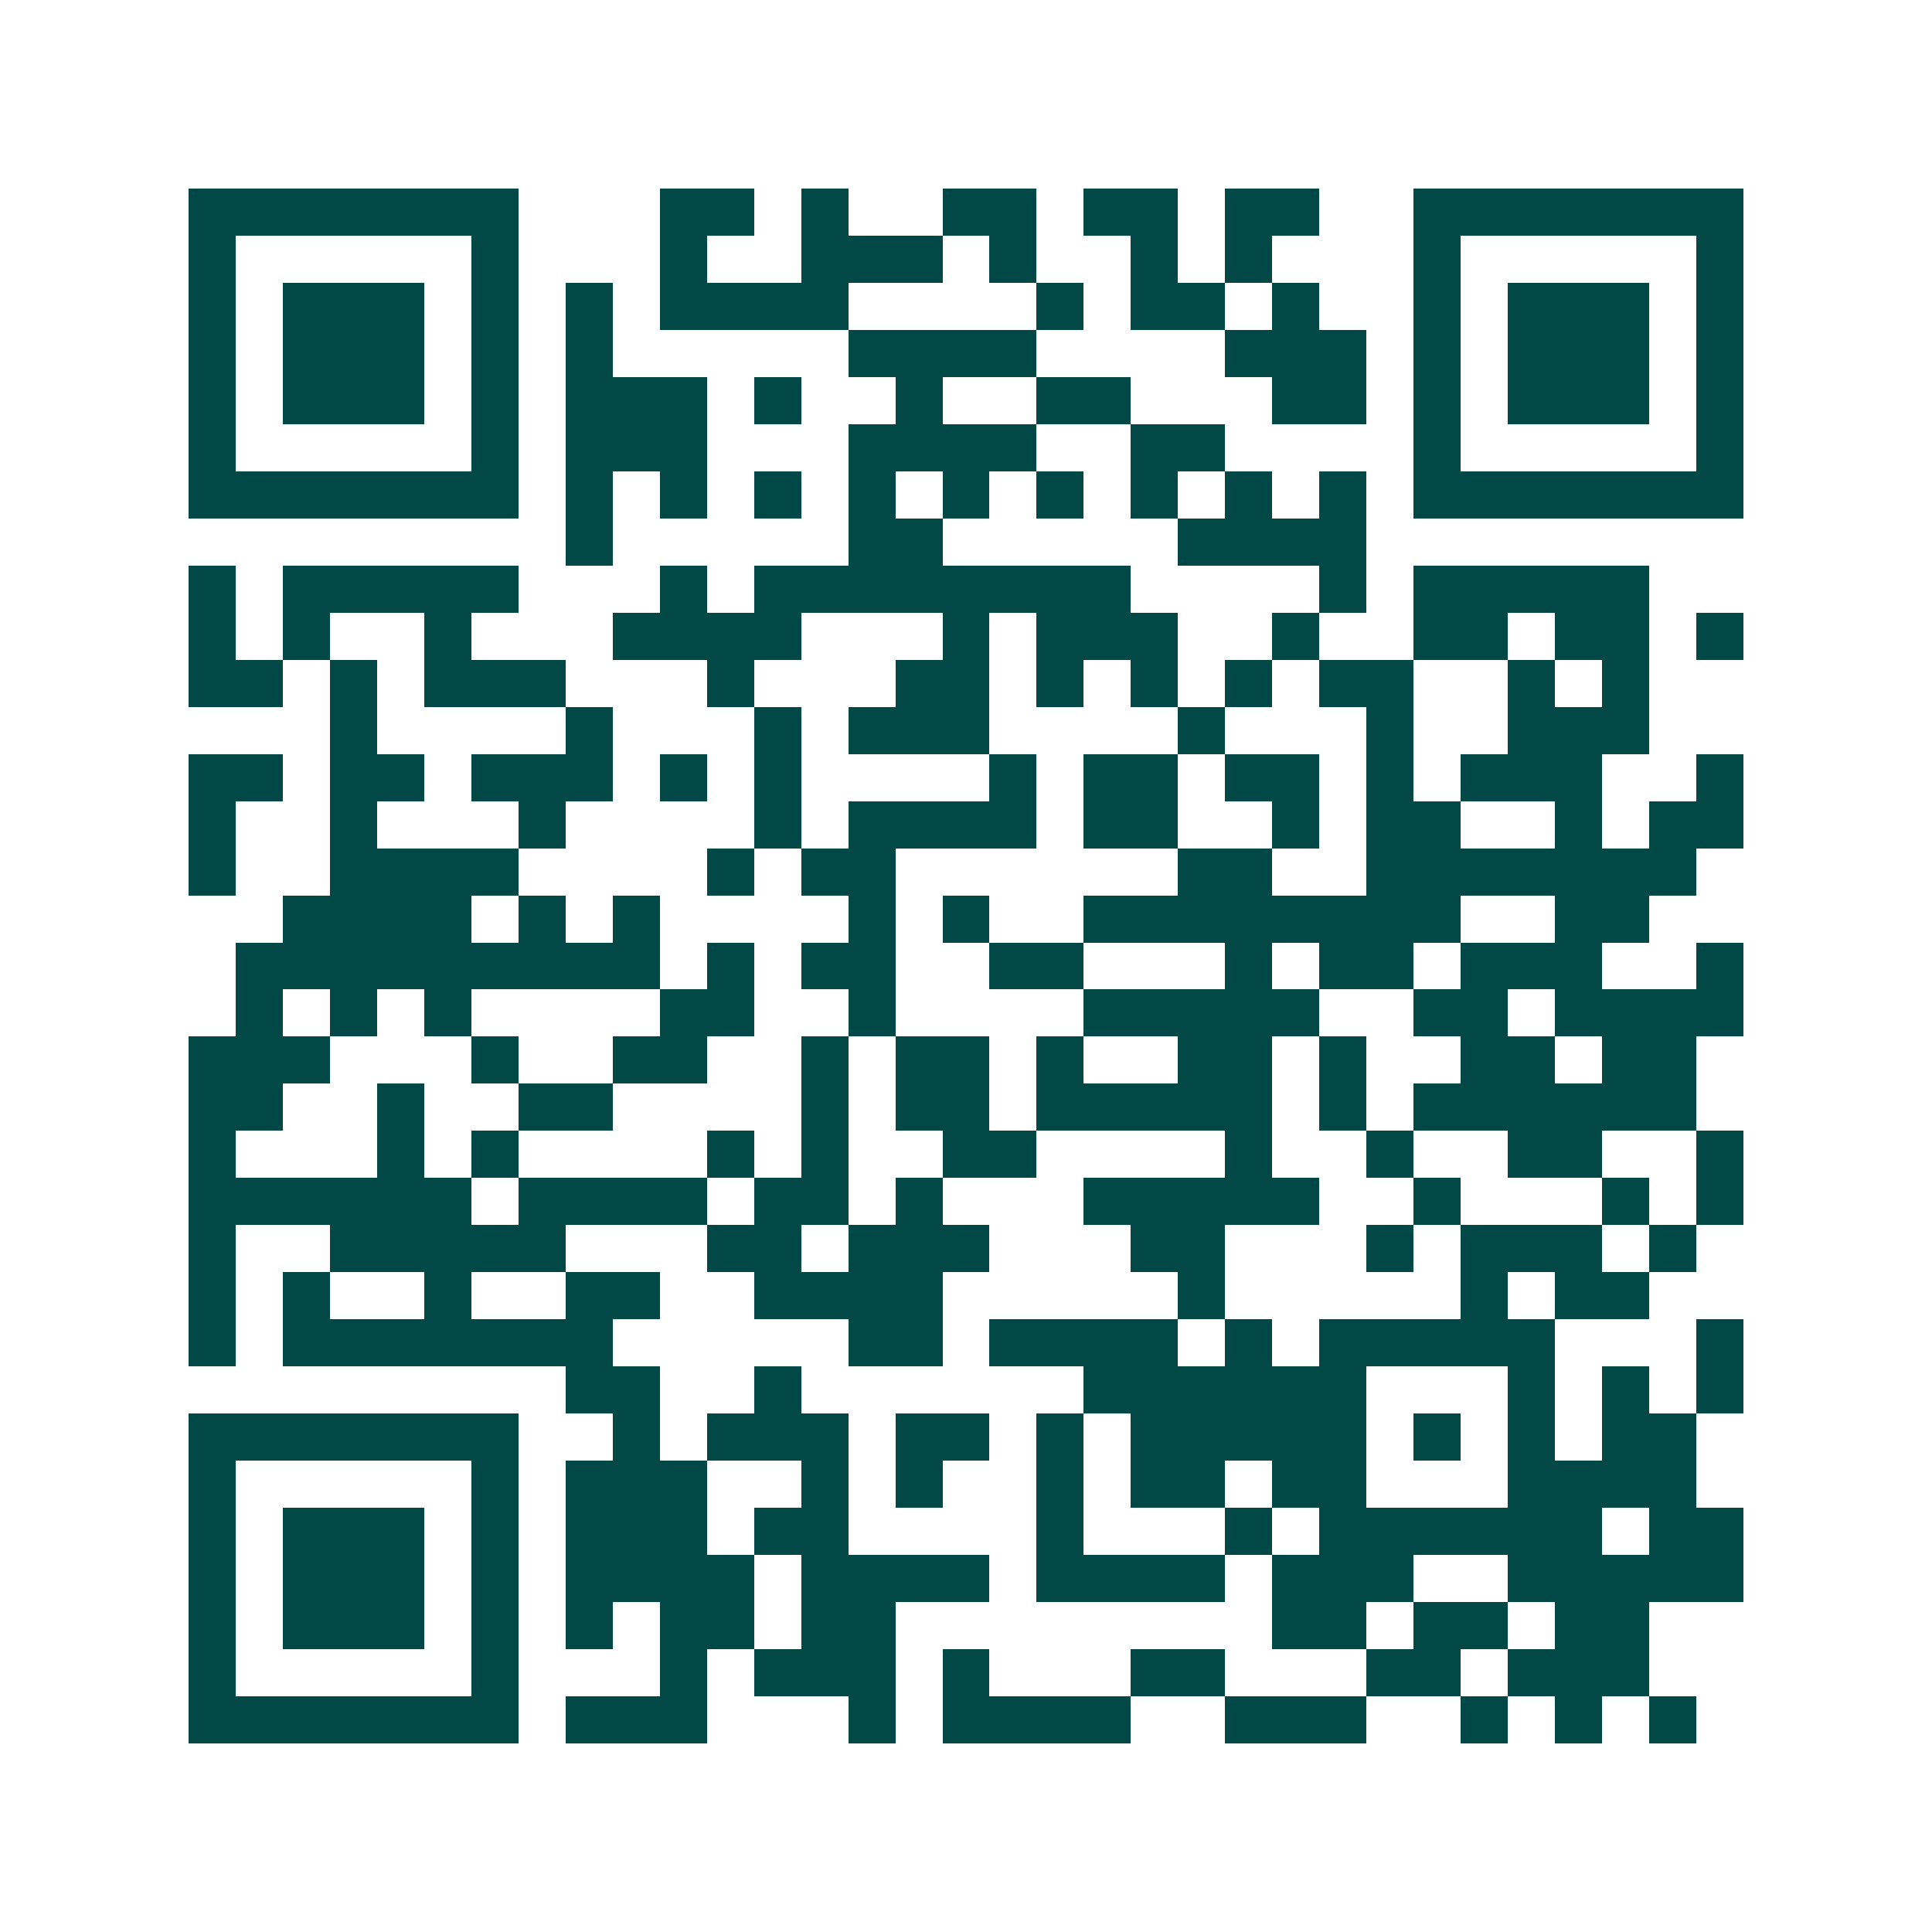 <svg xmlns="http://www.w3.org/2000/svg" width="200" height="200" viewBox="0 0 41 41" shape-rendering="crispEdges"><path fill="#ffffff" d="M0 0h41v41H0z"/><path stroke="#014847" d="M4 4.5h7m3 0h2m1 0h1m2 0h2m1 0h2m1 0h2m2 0h7M4 5.5h1m5 0h1m3 0h1m2 0h3m1 0h1m2 0h1m1 0h1m3 0h1m5 0h1M4 6.5h1m1 0h3m1 0h1m1 0h1m1 0h4m4 0h1m1 0h2m1 0h1m2 0h1m1 0h3m1 0h1M4 7.5h1m1 0h3m1 0h1m1 0h1m5 0h4m4 0h3m1 0h1m1 0h3m1 0h1M4 8.5h1m1 0h3m1 0h1m1 0h3m1 0h1m2 0h1m2 0h2m3 0h2m1 0h1m1 0h3m1 0h1M4 9.5h1m5 0h1m1 0h3m3 0h4m2 0h2m4 0h1m5 0h1M4 10.5h7m1 0h1m1 0h1m1 0h1m1 0h1m1 0h1m1 0h1m1 0h1m1 0h1m1 0h1m1 0h7M12 11.5h1m5 0h2m5 0h4M4 12.5h1m1 0h5m3 0h1m1 0h8m4 0h1m1 0h5M4 13.5h1m1 0h1m2 0h1m3 0h4m3 0h1m1 0h3m2 0h1m2 0h2m1 0h2m1 0h1M4 14.5h2m1 0h1m1 0h3m3 0h1m3 0h2m1 0h1m1 0h1m1 0h1m1 0h2m2 0h1m1 0h1M7 15.5h1m4 0h1m3 0h1m1 0h3m4 0h1m3 0h1m2 0h3M4 16.5h2m1 0h2m1 0h3m1 0h1m1 0h1m4 0h1m1 0h2m1 0h2m1 0h1m1 0h3m2 0h1M4 17.5h1m2 0h1m3 0h1m4 0h1m1 0h4m1 0h2m2 0h1m1 0h2m2 0h1m1 0h2M4 18.5h1m2 0h4m4 0h1m1 0h2m6 0h2m2 0h7M6 19.5h4m1 0h1m1 0h1m4 0h1m1 0h1m2 0h8m2 0h2M5 20.5h9m1 0h1m1 0h2m2 0h2m3 0h1m1 0h2m1 0h3m2 0h1M5 21.5h1m1 0h1m1 0h1m4 0h2m2 0h1m4 0h5m2 0h2m1 0h4M4 22.5h3m3 0h1m2 0h2m2 0h1m1 0h2m1 0h1m2 0h2m1 0h1m2 0h2m1 0h2M4 23.5h2m2 0h1m2 0h2m4 0h1m1 0h2m1 0h5m1 0h1m1 0h6M4 24.5h1m3 0h1m1 0h1m4 0h1m1 0h1m2 0h2m4 0h1m2 0h1m2 0h2m2 0h1M4 25.5h6m1 0h4m1 0h2m1 0h1m3 0h5m2 0h1m3 0h1m1 0h1M4 26.5h1m2 0h5m3 0h2m1 0h3m3 0h2m3 0h1m1 0h3m1 0h1M4 27.5h1m1 0h1m2 0h1m2 0h2m2 0h4m5 0h1m5 0h1m1 0h2M4 28.5h1m1 0h7m5 0h2m1 0h4m1 0h1m1 0h5m3 0h1M12 29.5h2m2 0h1m6 0h6m3 0h1m1 0h1m1 0h1M4 30.5h7m2 0h1m1 0h3m1 0h2m1 0h1m1 0h5m1 0h1m1 0h1m1 0h2M4 31.5h1m5 0h1m1 0h3m2 0h1m1 0h1m2 0h1m1 0h2m1 0h2m3 0h4M4 32.5h1m1 0h3m1 0h1m1 0h3m1 0h2m4 0h1m3 0h1m1 0h6m1 0h2M4 33.5h1m1 0h3m1 0h1m1 0h4m1 0h4m1 0h4m1 0h3m2 0h5M4 34.5h1m1 0h3m1 0h1m1 0h1m1 0h2m1 0h2m8 0h2m1 0h2m1 0h2M4 35.5h1m5 0h1m3 0h1m1 0h3m1 0h1m3 0h2m3 0h2m1 0h3M4 36.5h7m1 0h3m3 0h1m1 0h4m2 0h3m2 0h1m1 0h1m1 0h1"/></svg>

